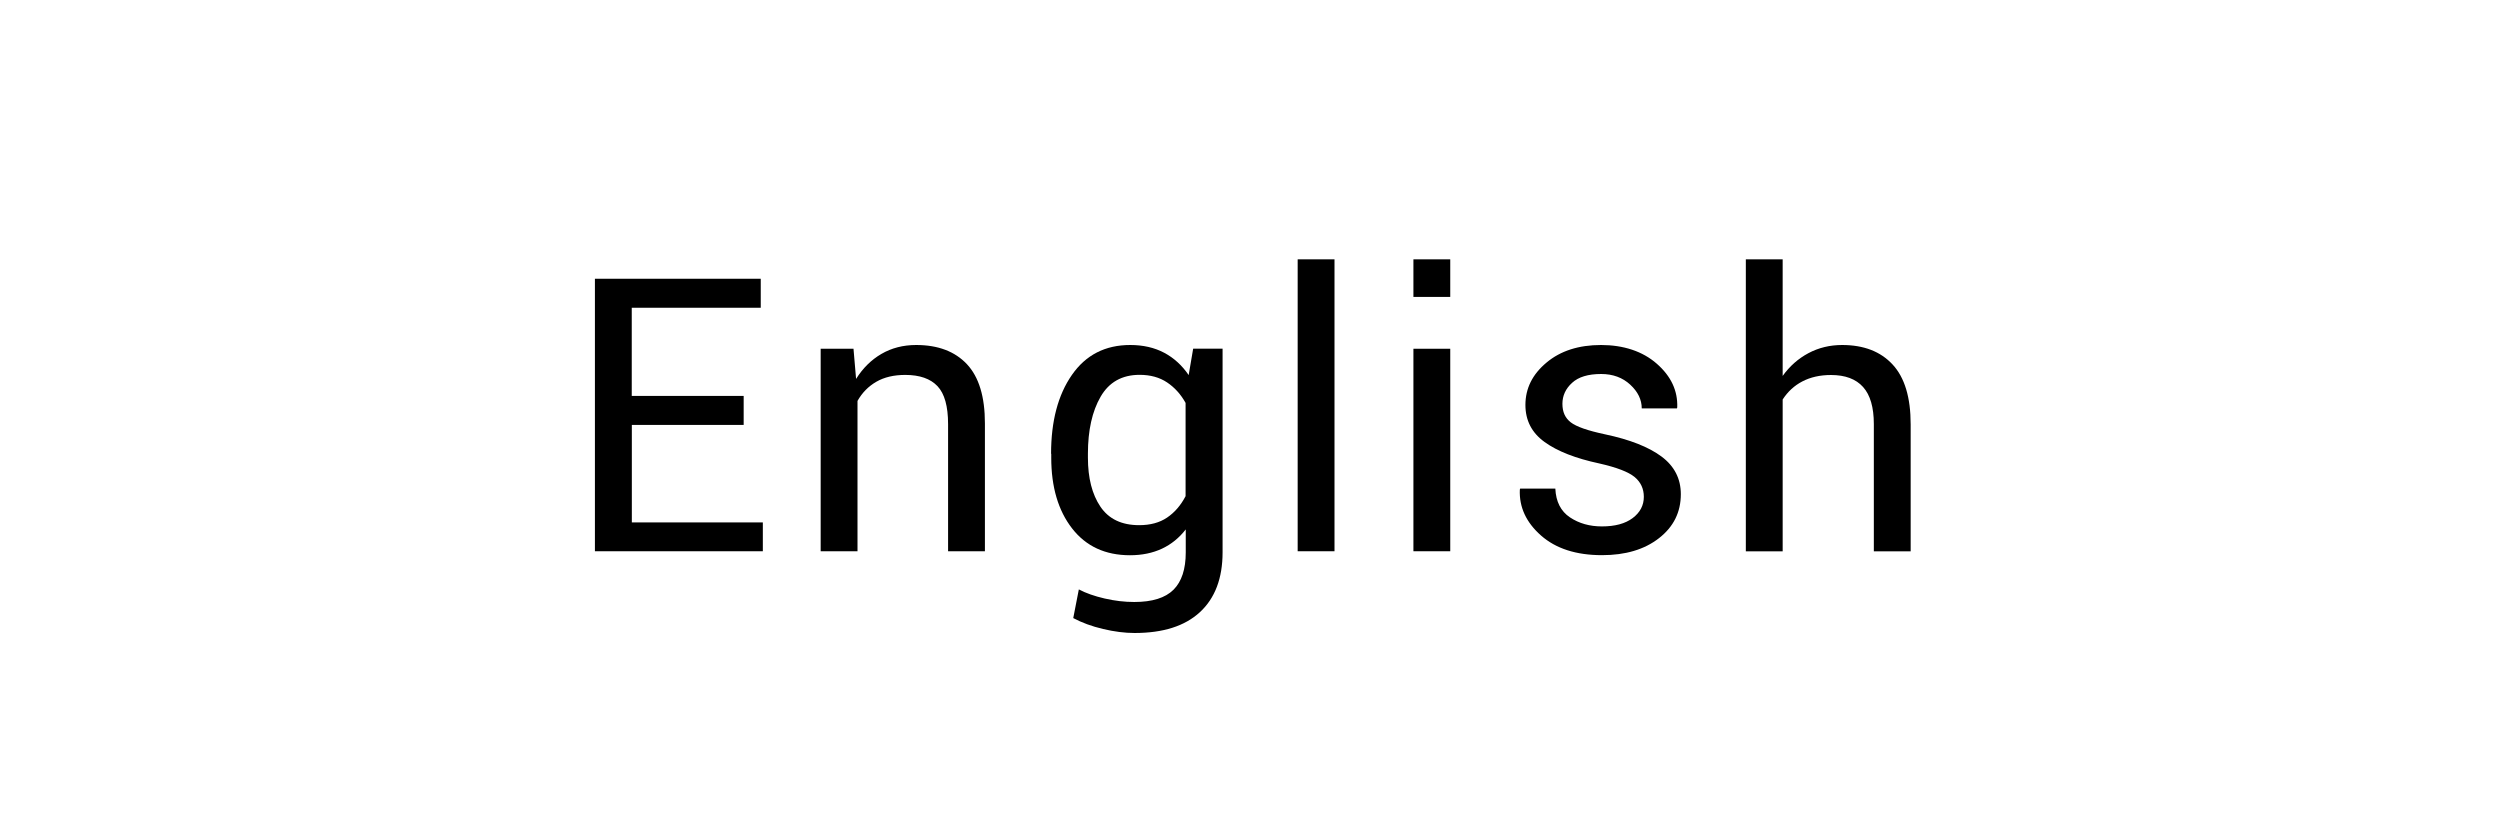<svg viewBox="0 0 300 100" xmlns="http://www.w3.org/2000/svg" data-name="圖層 2" id="_圖層_2">
  <defs>
    <style>
      .cls-1 {
        fill: none;
      }
    </style>
  </defs>
  <g data-name="圖層 2" id="_圖層_2-2">
    <rect height="100" width="300" class="cls-1"></rect>
    <g>
      <path d="M89.25,50.99h-13.43v11.7h15.72v3.46h-20.15v-32.7h19.9v3.48h-15.48v10.58h13.43v3.48Z"></path>
      <path d="M102.42,41.85l.31,3.62c.81-1.29,1.82-2.29,3.04-3,1.22-.71,2.61-1.07,4.17-1.07,2.62,0,4.65.77,6.09,2.3,1.44,1.54,2.16,3.9,2.16,7.11v15.34h-4.42v-15.25c0-2.14-.42-3.66-1.27-4.56s-2.14-1.35-3.87-1.35c-1.36,0-2.52.27-3.47.82-.95.55-1.7,1.31-2.26,2.3v18.04h-4.42v-24.3h3.95Z"></path>
      <path d="M126.13,54.45c0-3.91.83-7.06,2.5-9.46,1.67-2.4,4-3.59,7-3.59,1.54,0,2.9.31,4.07.93,1.17.62,2.15,1.52,2.94,2.68l.54-3.17h3.53v24.44c0,3.11-.91,5.51-2.72,7.18-1.81,1.67-4.42,2.5-7.84,2.5-1.17,0-2.43-.16-3.78-.48-1.36-.32-2.55-.76-3.58-1.31l.67-3.44c.85.45,1.88.81,3.09,1.09,1.21.28,2.39.42,3.56.42,2.16,0,3.72-.49,4.71-1.47.98-.98,1.47-2.47,1.47-4.48v-2.76c-.79,1.02-1.74,1.79-2.85,2.31s-2.39.79-3.84.79c-2.96,0-5.28-1.07-6.95-3.22-1.67-2.15-2.5-4.98-2.5-8.48v-.47ZM130.55,54.92c0,2.44.5,4.4,1.5,5.88s2.55,2.22,4.65,2.22c1.33,0,2.45-.3,3.35-.91s1.64-1.46,2.22-2.57v-11.19c-.57-1.03-1.31-1.85-2.22-2.46s-2.01-.91-3.3-.91c-2.11,0-3.67.88-4.68,2.63s-1.52,4.03-1.52,6.83v.47Z"></path>
      <path d="M160.14,66.15h-4.42V31.12h4.42v35.04Z"></path>
      <path d="M174.03,35.63h-4.42v-4.51h4.42v4.51ZM174.03,66.15h-4.42v-24.3h4.42v24.3Z"></path>
      <path d="M197.26,59.62c0-.97-.37-1.77-1.11-2.38-.74-.61-2.14-1.15-4.21-1.62-2.86-.61-5.06-1.47-6.59-2.58-1.54-1.11-2.3-2.59-2.3-4.45,0-1.98.84-3.67,2.53-5.08,1.68-1.41,3.87-2.11,6.55-2.11s4.99.75,6.69,2.25c1.71,1.5,2.52,3.24,2.45,5.23l-.04.13h-4.22c0-1.05-.46-2-1.38-2.85s-2.08-1.28-3.49-1.28c-1.56,0-2.72.35-3.49,1.06-.77.7-1.16,1.54-1.16,2.52s.33,1.7,1,2.22c.67.52,2.04,1,4.12,1.44,2.98.63,5.24,1.52,6.78,2.67,1.54,1.15,2.31,2.66,2.31,4.51,0,2.16-.87,3.92-2.62,5.28-1.74,1.36-4.02,2.04-6.84,2.04-3.1,0-5.54-.79-7.32-2.36-1.78-1.57-2.63-3.41-2.54-5.5l.04-.13h4.22c.07,1.57.66,2.72,1.75,3.45,1.09.73,2.37,1.09,3.84,1.09,1.57,0,2.8-.33,3.69-1,.89-.67,1.34-1.52,1.34-2.55Z"></path>
      <path d="M213.92,45.11c.84-1.17,1.87-2.08,3.09-2.73s2.57-.98,4.05-.98c2.59,0,4.61.78,6.05,2.34,1.45,1.56,2.17,3.95,2.17,7.19v15.23h-4.42v-15.27c0-2.01-.43-3.49-1.29-4.45-.86-.96-2.14-1.44-3.85-1.44-1.32,0-2.46.26-3.44.77s-1.76,1.24-2.36,2.17v18.22h-4.42V31.12h4.42v13.99Z"></path>
    </g>
  </g>
</svg>
